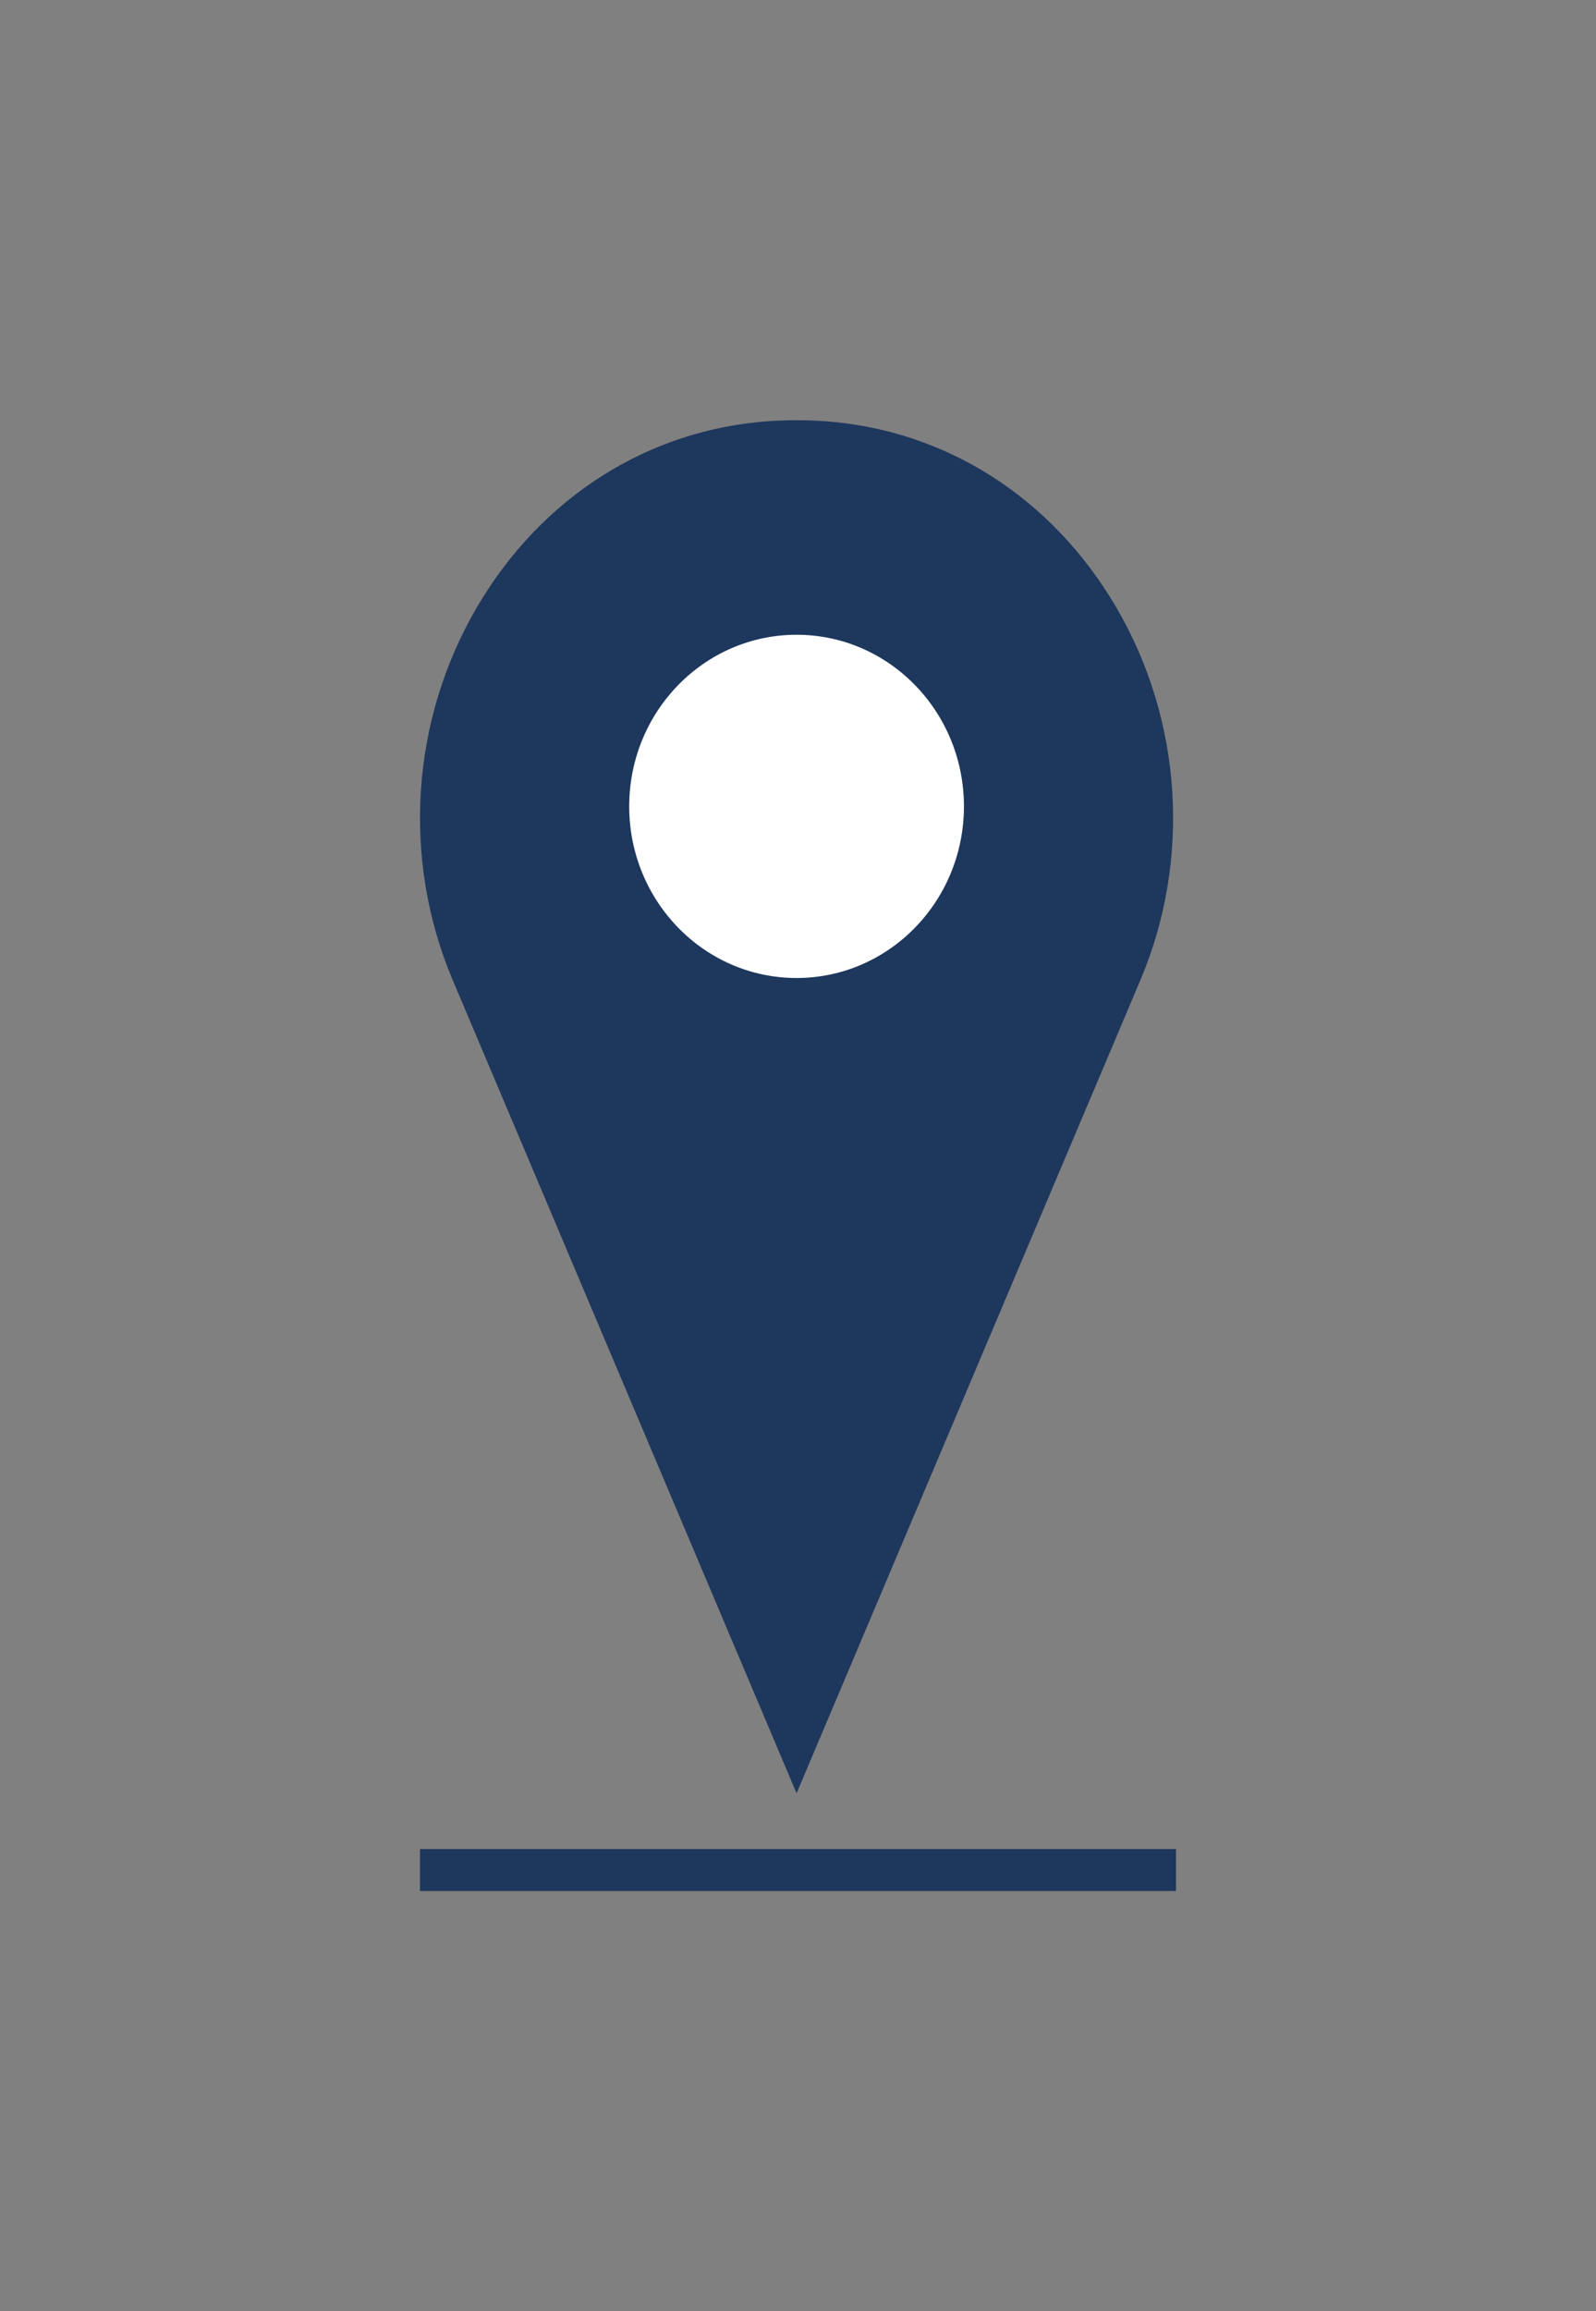 <?xml version="1.0" encoding="UTF-8"?> <svg xmlns="http://www.w3.org/2000/svg" width="38" height="55" viewBox="0 0 38 55" fill="none"><rect x="0" y="0" width="38" height="55" fill="#808080" stroke="none"/> <path d="M19.621 10.022C22.508 10.225 25.041 11.835 26.571 14.442C28.15 17.131 28.368 20.45 27.154 23.318L18.966 42.674L10.777 23.318C9.564 20.45 9.781 17.131 11.36 14.442C12.89 11.835 15.423 10.224 18.311 10.022C18.742 9.993 19.189 9.993 19.621 10.022Z" fill="#1E375D"></path> <line x1="10" y1="44.5" x2="28" y2="44.5" stroke="#1E375D"></line> <ellipse cx="18.966" cy="19.189" rx="3.985" ry="4.084" fill="white"></ellipse> </svg> 